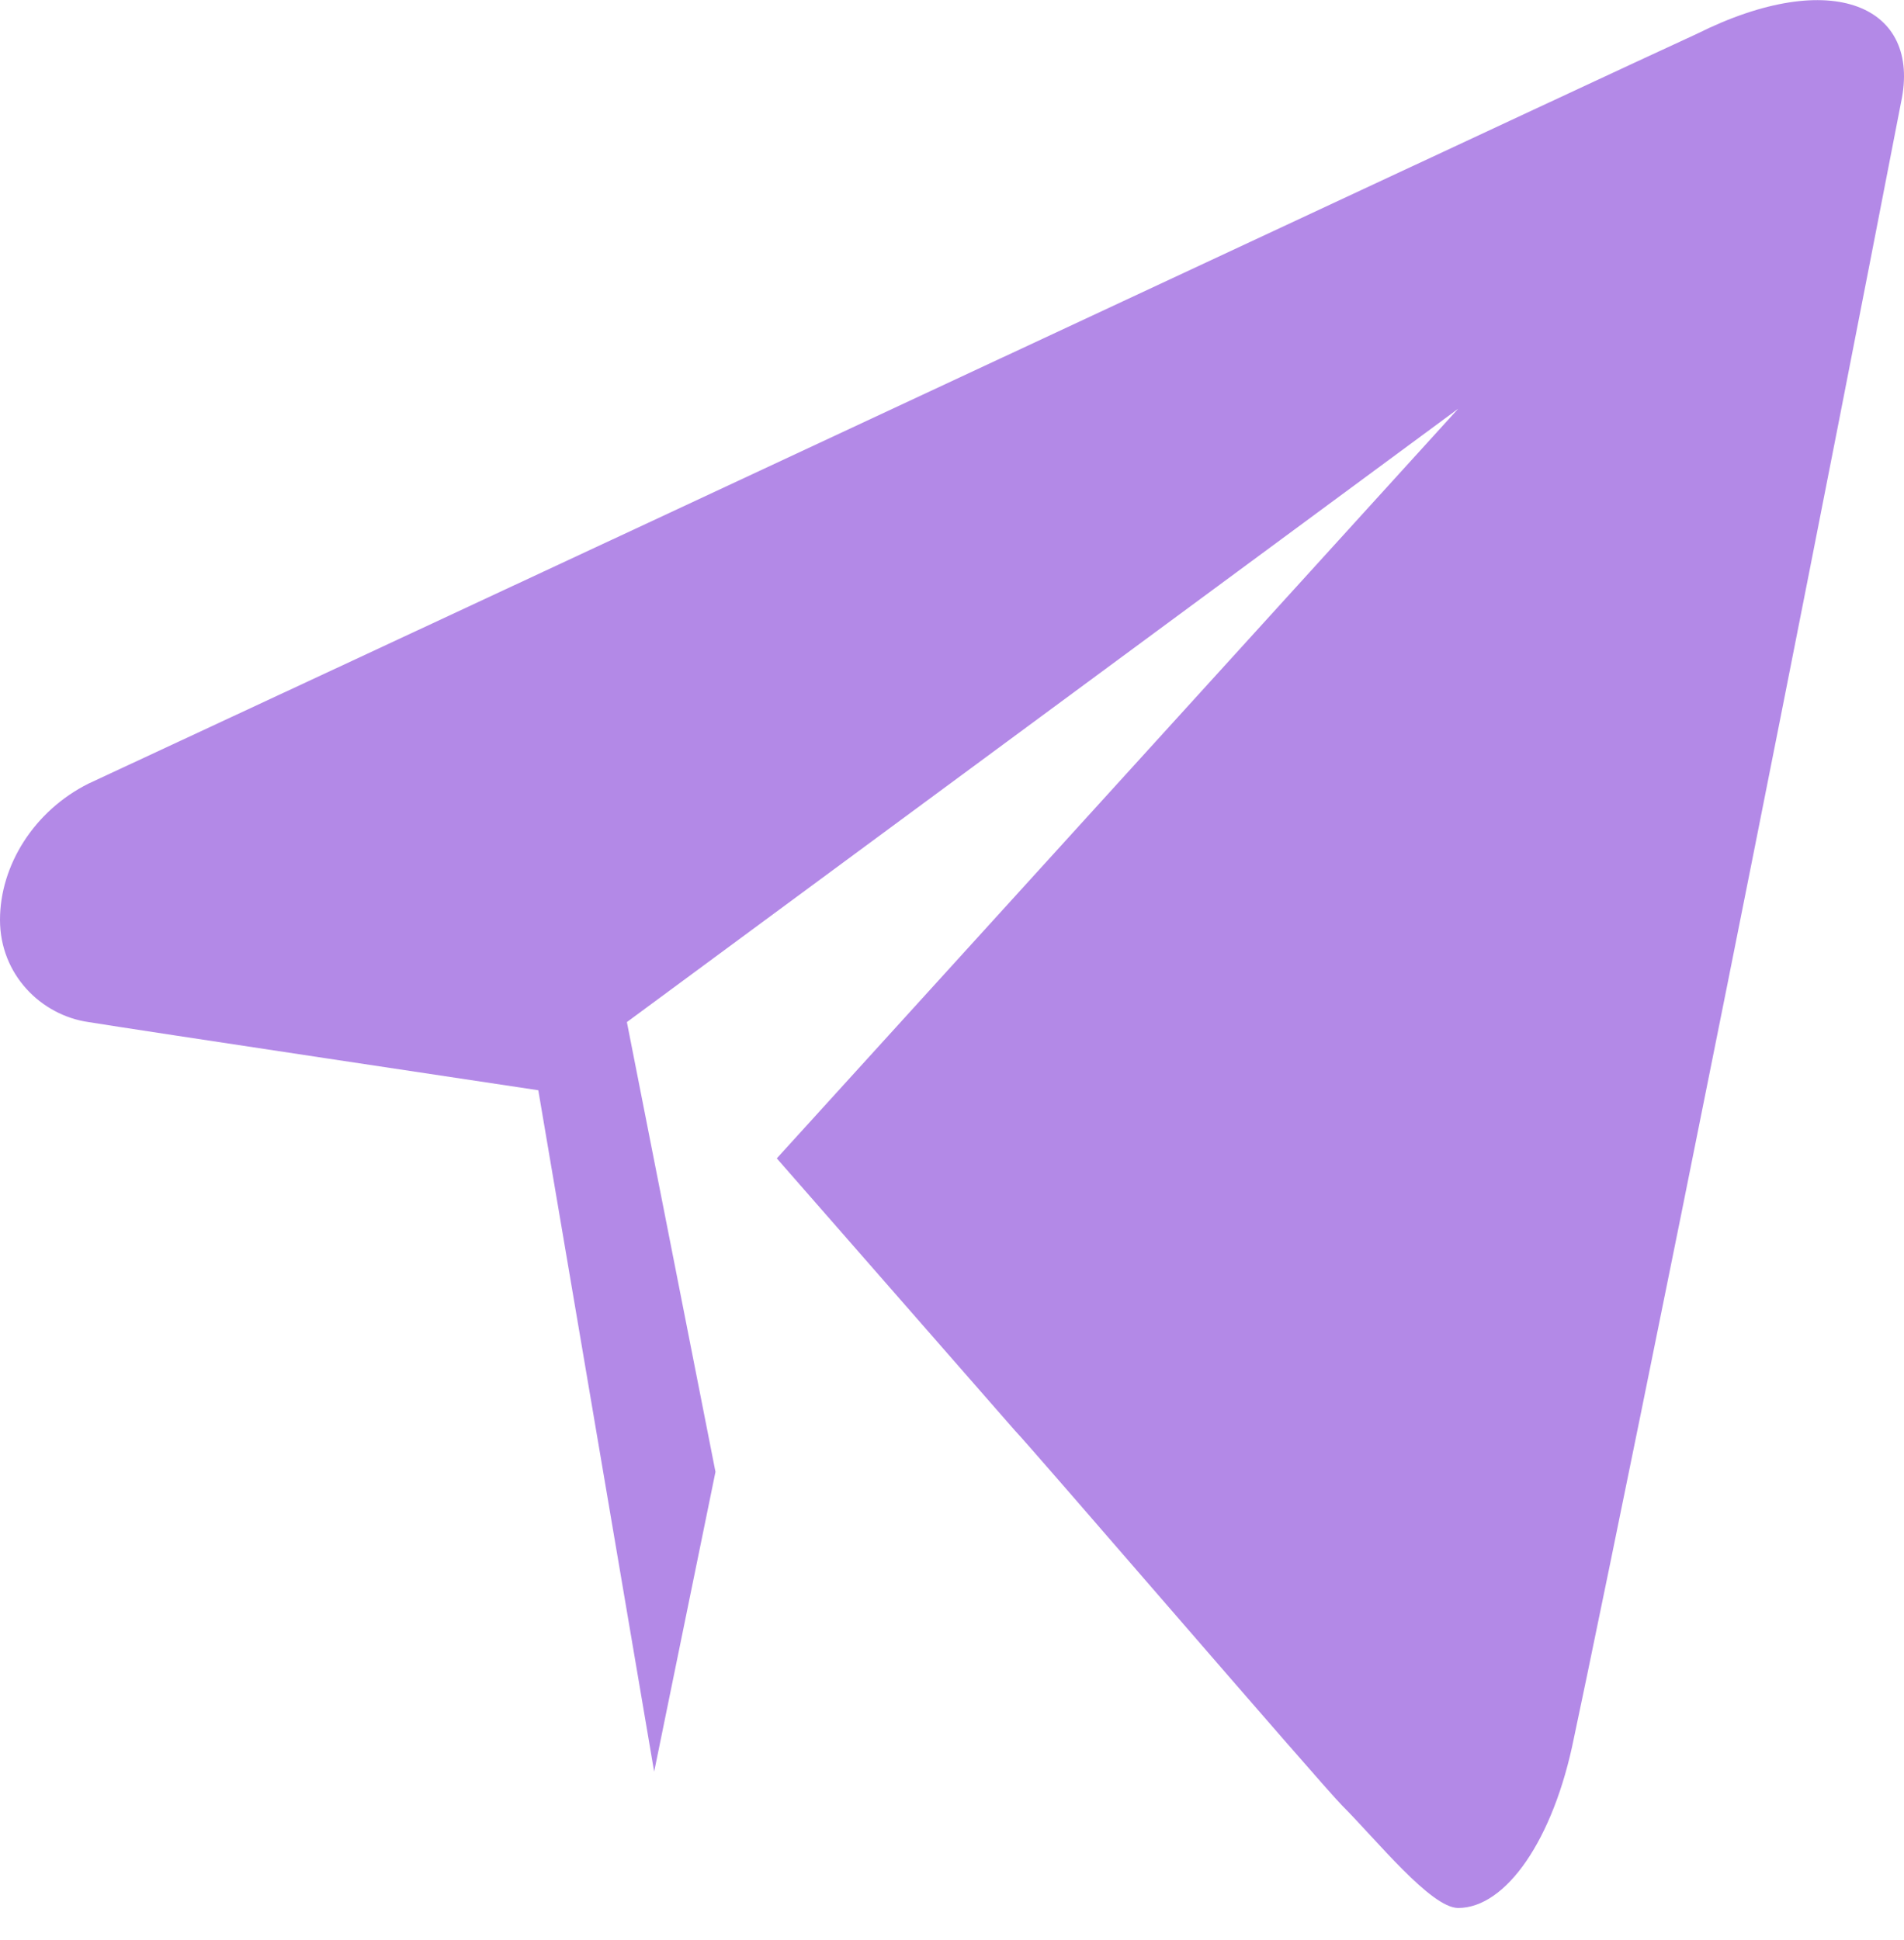 <?xml version="1.0" encoding="UTF-8"?> <svg xmlns="http://www.w3.org/2000/svg" width="53" height="54" viewBox="0 0 53 54" fill="none"> <path fill-rule="evenodd" clip-rule="evenodd" d="M47.228 0.945C45.142 1.894 21.623 12.895 2.466 21.809C0.948 22.568 0 24.085 0 25.603C0 27.12 1.138 28.258 2.466 28.448C3.604 28.637 14.984 30.345 14.984 30.345L18.209 49.312L19.916 40.966L17.45 28.448L40.59 11.377L21.623 32.241L28.261 39.828C28.64 40.207 36.796 49.691 37.365 50.26C38.314 51.208 39.831 53.105 40.59 53.105C41.917 53.105 43.245 51.208 43.814 48.363C44.383 45.708 48.177 27.31 52.919 2.842C53.487 0.187 51.022 -0.951 47.228 0.945Z" fill="#B389E7"></path> </svg> 